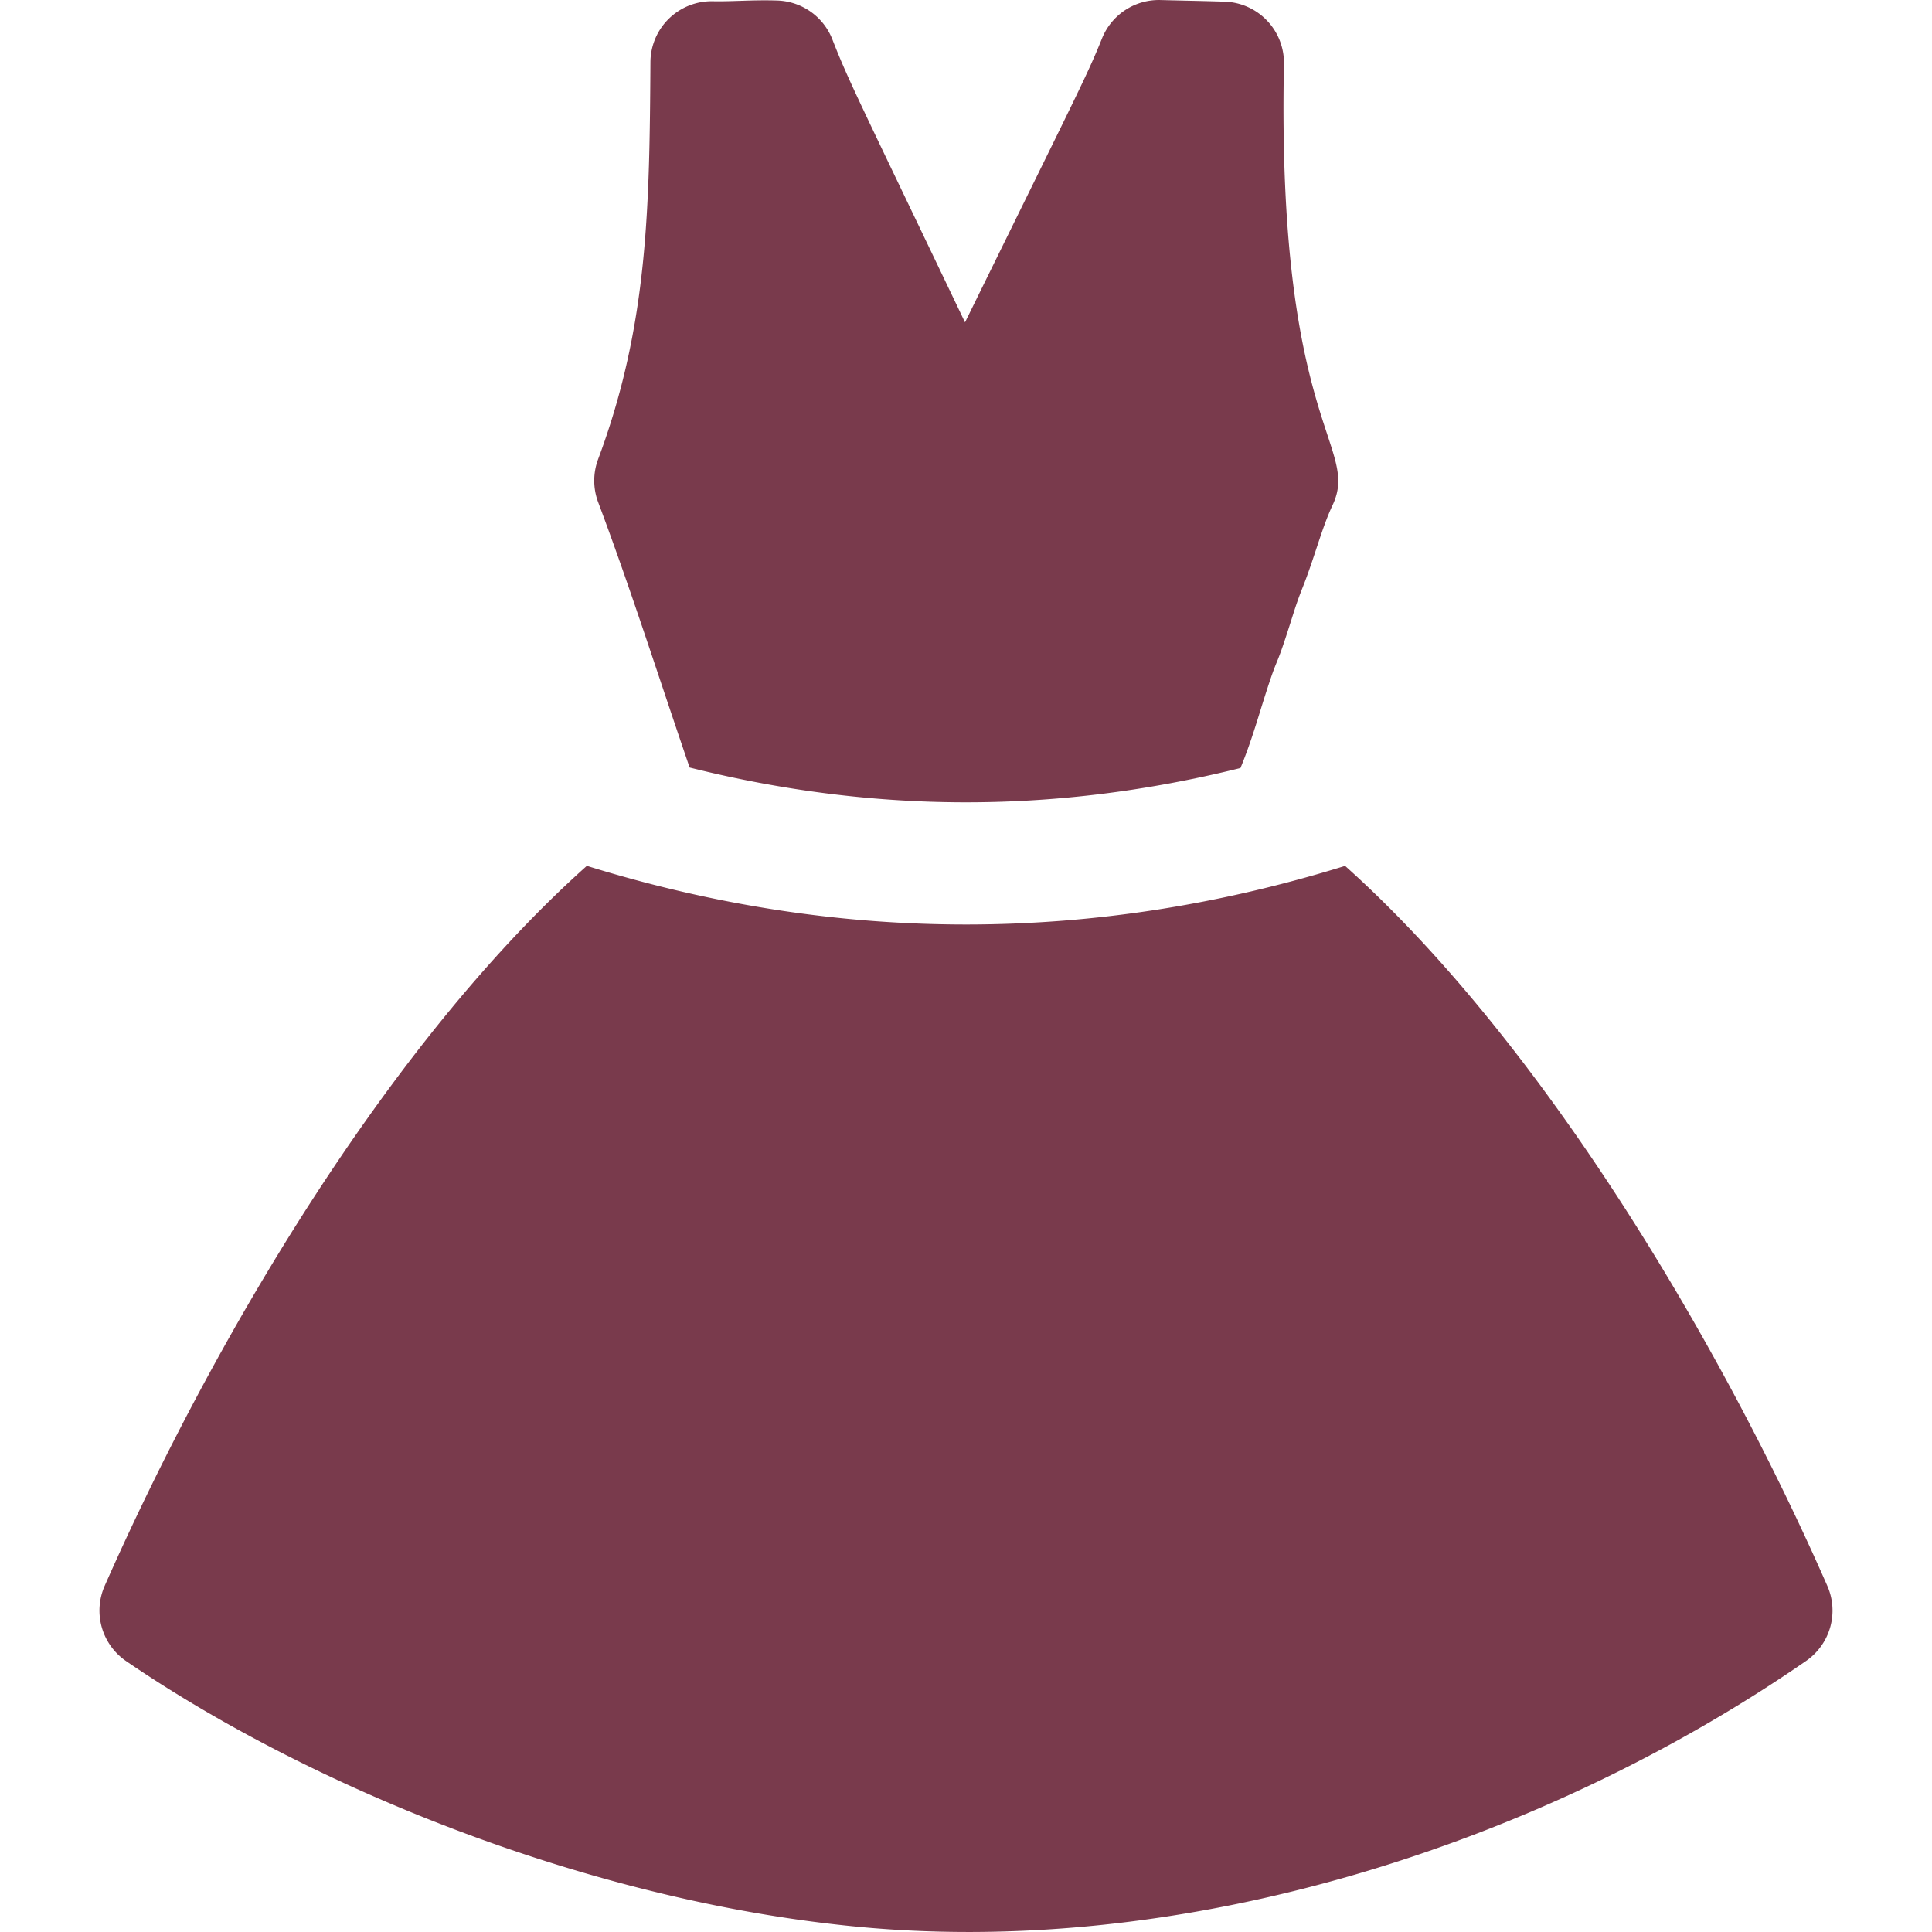<svg xmlns="http://www.w3.org/2000/svg" width="512" height="512"><path fill="#793A4C" d="M182.76 203.4c47.57 11.9 95.67 12.64 145.98.13 2.2-5.32 3.83-10.57 5.41-15.67 5.16-16.62 3.17-8.06 7.94-23.16 1.3-4.1 1.81-5.7 3.12-9 3.16-7.95 5.06-15.73 7.93-21.81 7.4-15.71-14.81-20.77-12.88-116.91A16.22 16.22 0 00324.53.44c-5.7-.18-11.3-.28-17-.43a16.23 16.23 0 00-15.47 10.13c-4.07 10.07-5.84 13.22-36.32 75.29-28.23-59.04-30.85-63.96-35.15-74.98A16.22 16.22 0 00206.04.14c-6.5-.22-11.96.3-17.1.19a16.23 16.23 0 00-16.57 16.11c-.25 38.24-.57 69.68-13.86 105.25a16.21 16.21 0 000 11.38c8.6 22.9 15.98 46.2 24.25 70.33zM484.27 420.3c-27.92-63.66-75.09-143.62-127.81-190.83-65.82 20.43-133.26 21-200.94-.01-52.87 47.2-99.4 126.5-127.78 190.81a16.22 16.22 0 005.68 19.94c47.8 32.7 119.86 62.48 190 70.01 90.64 9.86 186.23-22.36 255.22-70.06a16.23 16.23 0 005.63-19.86z"/></svg>